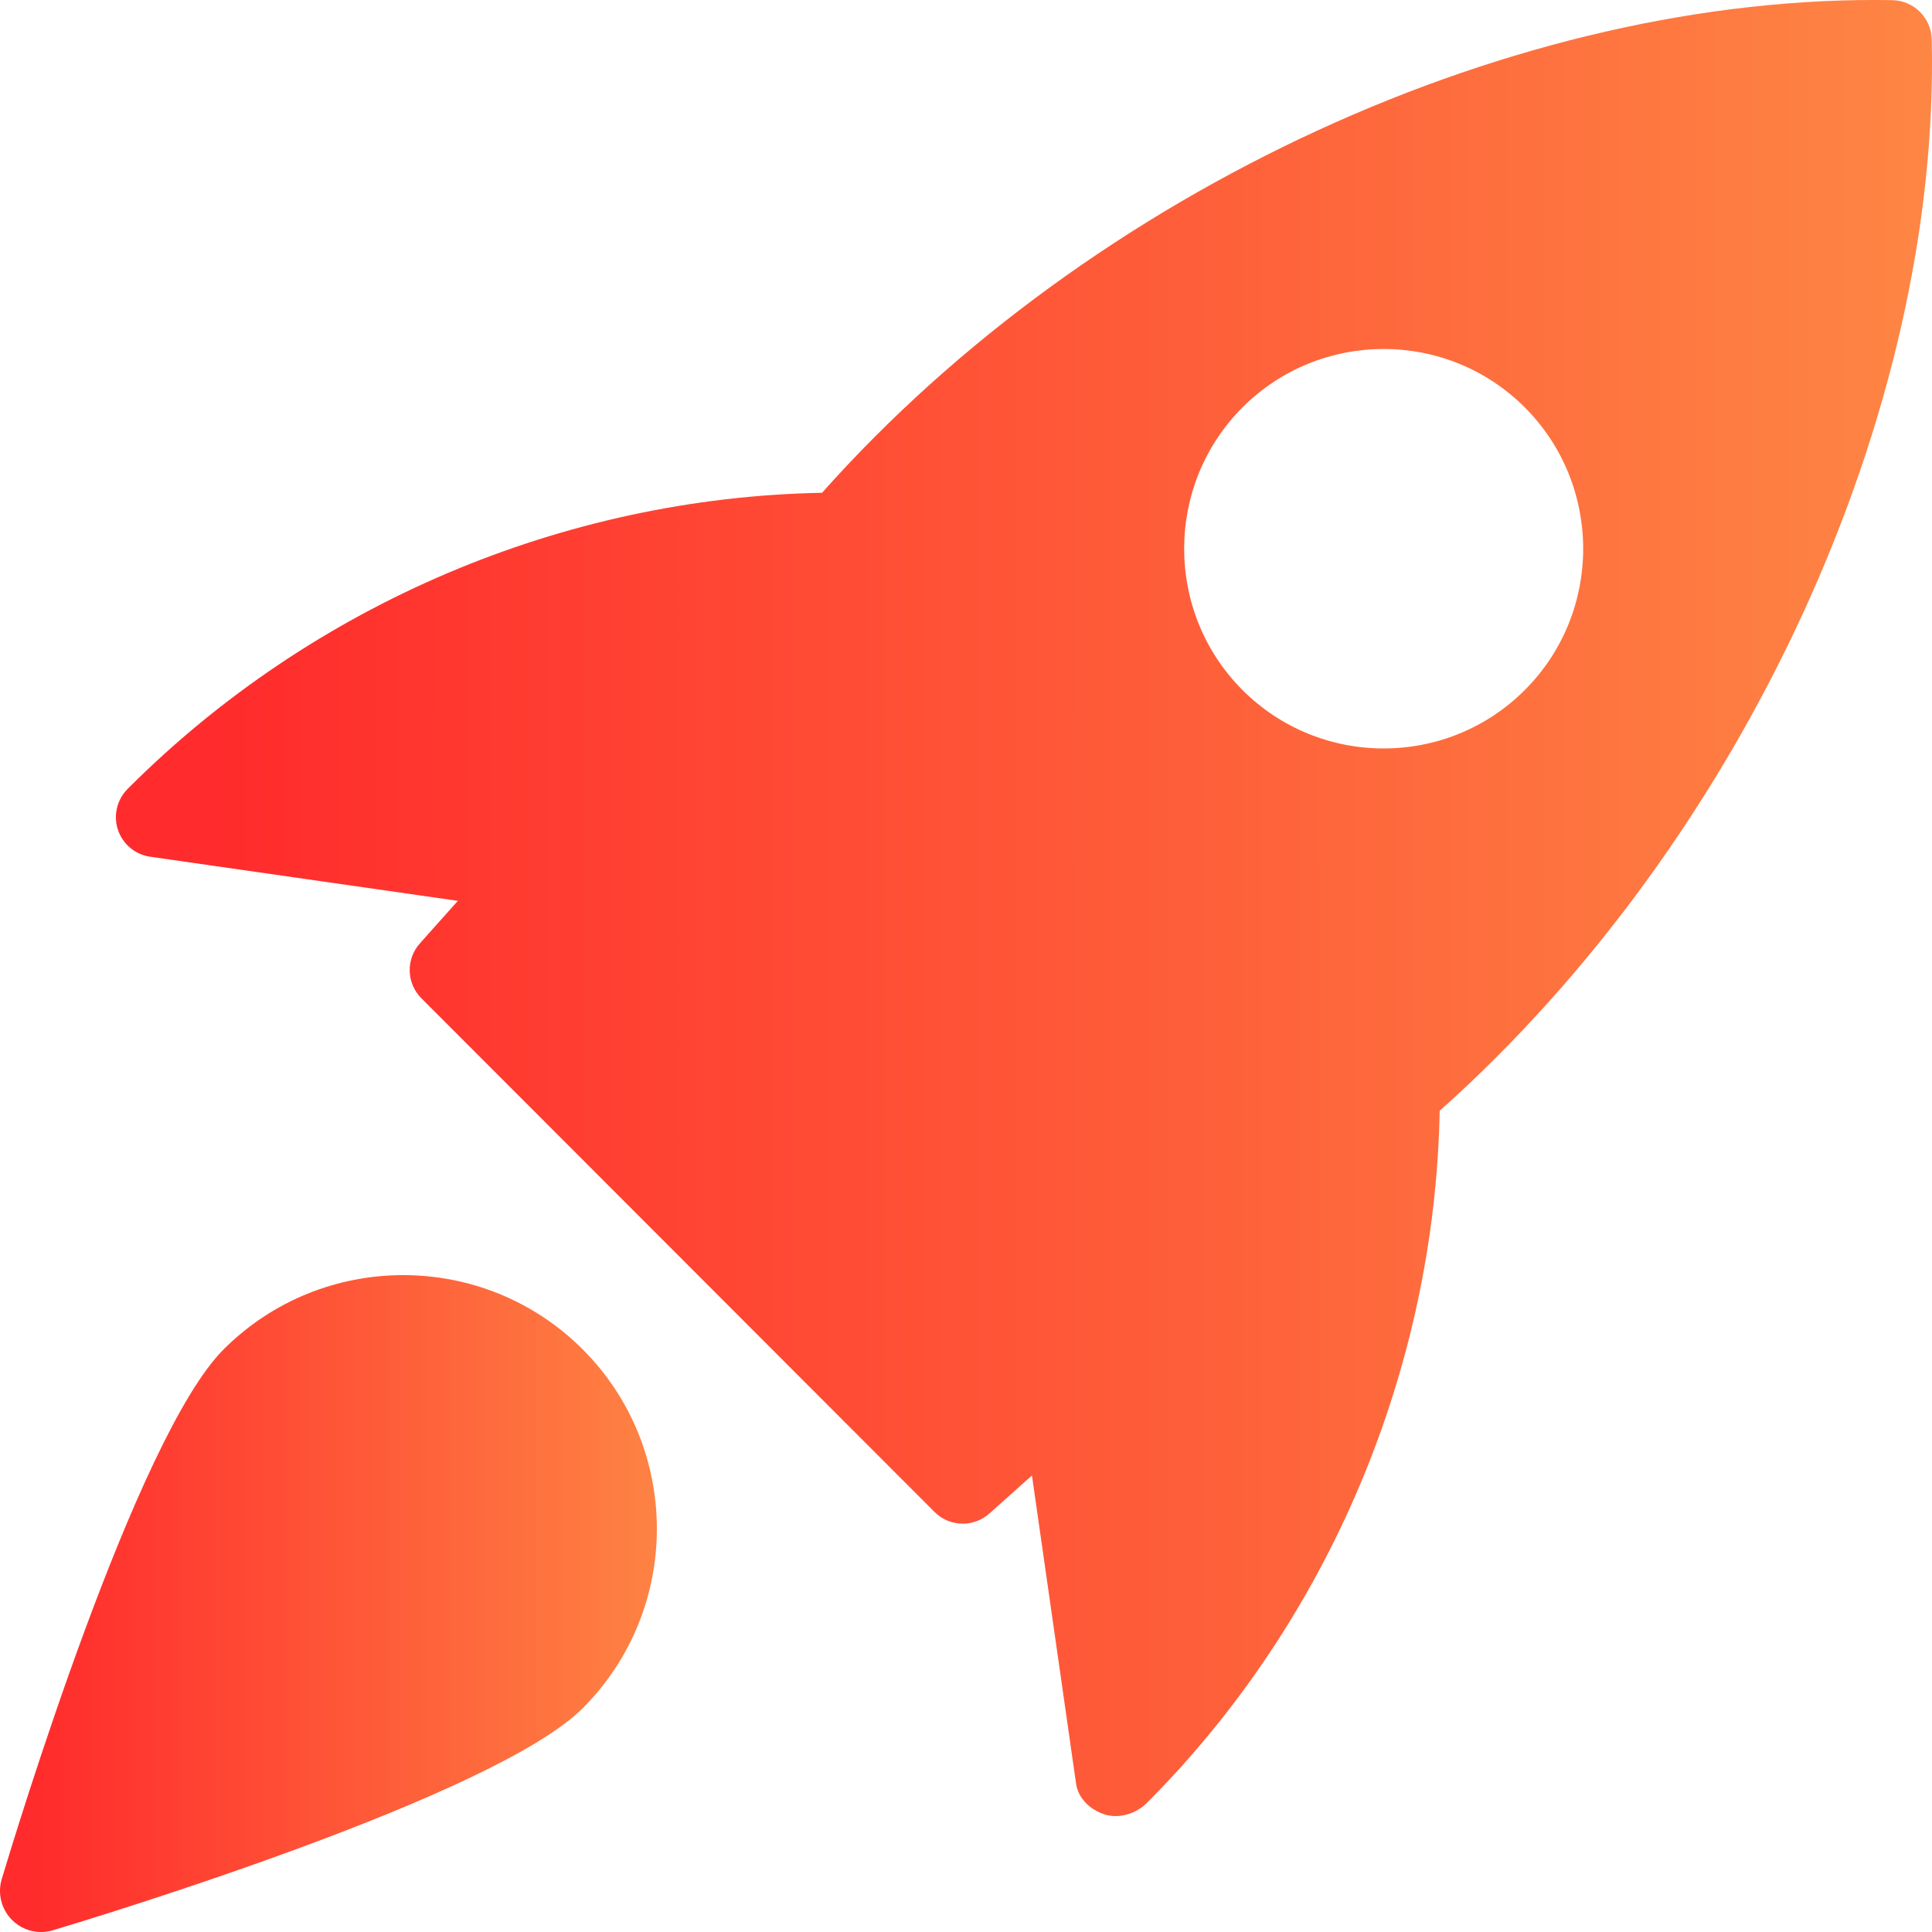 <?xml version="1.0" encoding="utf-8"?>
<svg width="50px" height="50px" viewBox="0 0 50 50" version="1.1" xmlns:xlink="http://www.w3.org/1999/xlink" xmlns="http://www.w3.org/2000/svg">
  <desc>Created with Lunacy</desc>
  <defs>
    <linearGradient x1="0.052" y1="0.5" x2="1" y2="0.5" id="gradient_1">
      <stop offset="0" stop-color="#FF2B2C" />
      <stop offset="1" stop-color="#FE8644" />
    </linearGradient>
  </defs>
  <g id="sisemine-seo-valmis">
    <path d="M18.275 12.753C25.263 4.896 36.302 -0.169 45.983 0.004C46.534 0.019 46.978 0.463 46.993 1.014C47.218 10.691 42.117 21.738 34.259 28.747C34.133 35.432 31.395 41.941 26.674 46.667C26.467 46.872 26.168 47 25.874 47C25.773 47 25.674 46.986 25.579 46.955C25.209 46.83 24.903 46.545 24.848 46.156L23.707 38.185L22.606 39.169C22.409 39.345 22.164 39.432 21.918 39.432C21.651 39.432 21.387 39.331 21.186 39.13L7.907 25.837C7.518 25.448 7.5 24.826 7.866 24.416L8.849 23.314L0.886 22.172C0.498 22.116 0.175 21.846 0.051 21.471C-0.071 21.099 0.029 20.687 0.308 20.412C5.095 15.62 11.597 12.879 18.275 12.753ZM32.809 19.37C34.133 19.37 35.455 18.865 36.462 17.858C38.476 15.843 38.476 12.561 36.462 10.544C34.447 8.528 31.17 8.528 29.155 10.544C27.143 12.561 27.143 15.841 29.155 17.858C30.162 18.865 31.484 19.37 32.809 19.37Z" transform="translate(3 0)" id="Shape" fill="url(#gradient_1)" fill-rule="evenodd" stroke="none" />
    <path d="M5.789 1.92C3.515 4.194 0.393 14.469 0.045 15.631C-0.068 16.005 0.036 16.411 0.31 16.688C0.514 16.892 0.784 17 1.063 17C1.165 17 1.267 16.985 1.369 16.955C2.531 16.607 12.805 13.485 15.079 11.21C17.64 8.649 17.64 4.481 15.079 1.92C12.516 -0.641 8.35 -0.639 5.789 1.92Z" transform="translate(0 33)" id="Path" fill="url(#gradient_1)" stroke="none" />
  </g>
</svg>